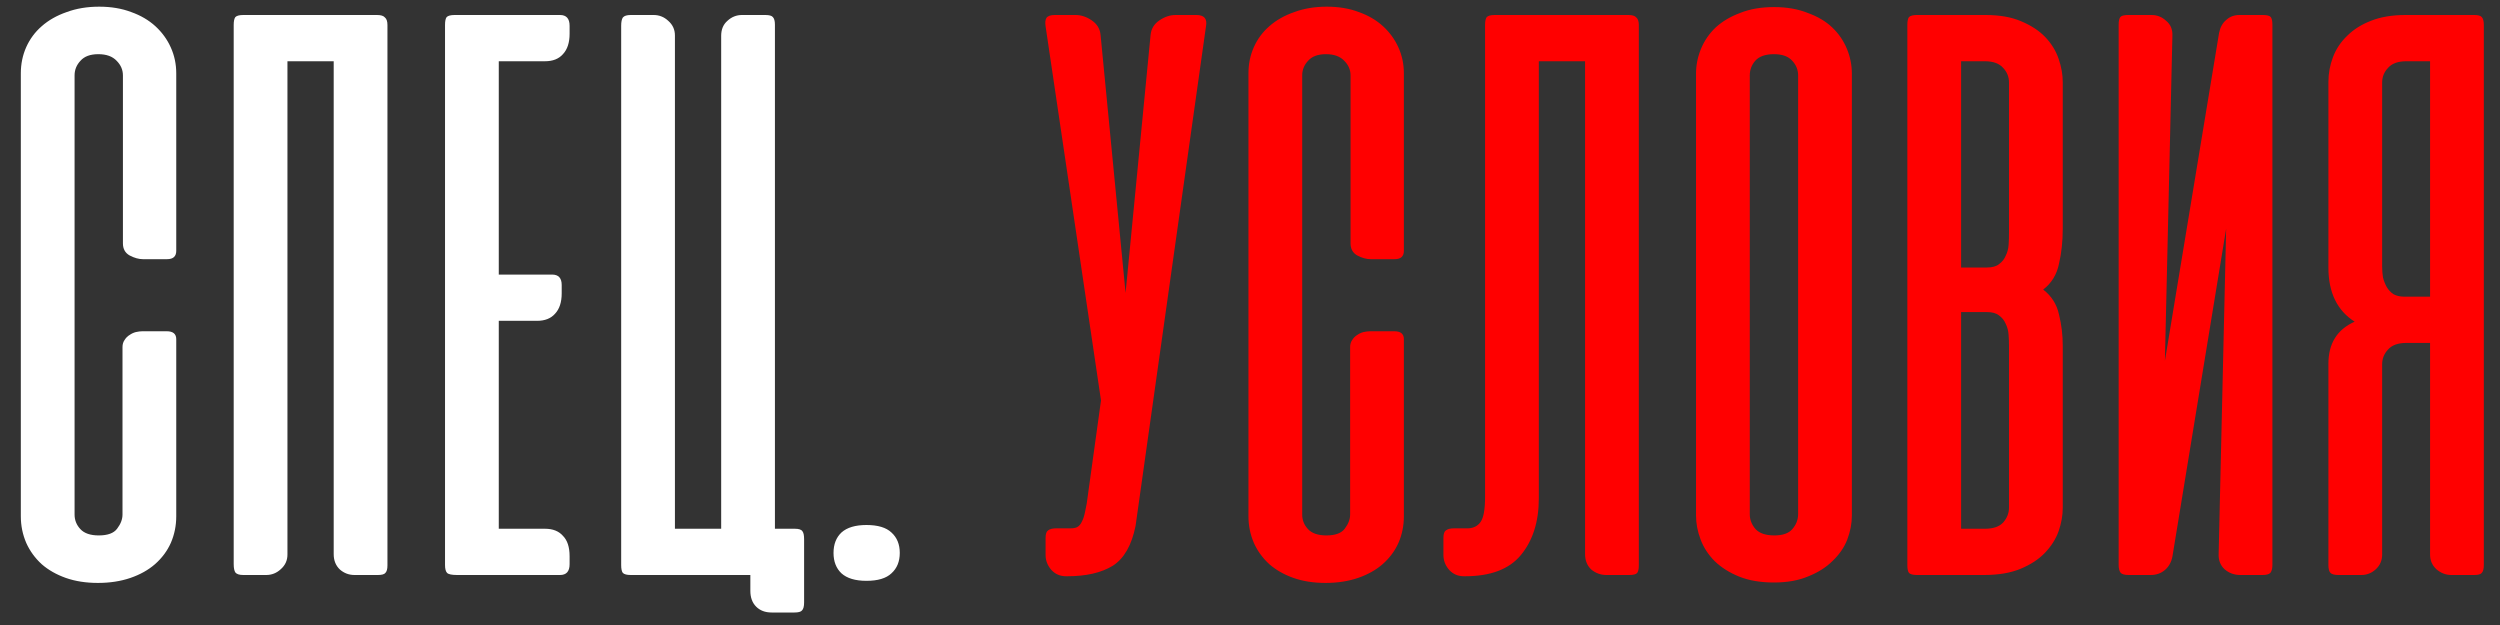 <?xml version="1.0" encoding="UTF-8"?> <svg xmlns="http://www.w3.org/2000/svg" width="100" height="25" viewBox="0 0 100 25" fill="none"><rect x="0" y="0" width="100" height="25" fill="#333333" stroke="none"/> <path d="M3.967 0.267C4.444 0.267 4.872 0.339 5.25 0.483C5.628 0.617 5.95 0.806 6.217 1.05C6.483 1.294 6.689 1.578 6.833 1.9C6.978 2.222 7.05 2.567 7.05 2.933V10.033C7.05 10.256 6.928 10.367 6.683 10.367H5.717C5.55 10.367 5.372 10.317 5.183 10.217C5.006 10.117 4.917 9.956 4.917 9.733V3.017C4.917 2.794 4.833 2.6 4.667 2.433C4.5 2.256 4.256 2.167 3.933 2.167C3.611 2.167 3.372 2.256 3.217 2.433C3.061 2.6 2.983 2.794 2.983 3.017V20.583C2.983 20.806 3.061 21 3.217 21.167C3.372 21.333 3.617 21.417 3.95 21.417C4.306 21.417 4.55 21.328 4.683 21.15C4.828 20.961 4.9 20.772 4.9 20.583V13.883C4.9 13.772 4.928 13.678 4.983 13.6C5.039 13.511 5.106 13.444 5.183 13.4C5.261 13.344 5.344 13.306 5.433 13.283C5.533 13.261 5.622 13.25 5.7 13.25H6.667C6.922 13.25 7.05 13.356 7.05 13.567V20.65C7.05 21.028 6.978 21.383 6.833 21.717C6.689 22.039 6.478 22.322 6.2 22.567C5.933 22.8 5.606 22.983 5.217 23.117C4.828 23.25 4.394 23.317 3.917 23.317C3.439 23.317 3.011 23.25 2.633 23.117C2.256 22.983 1.933 22.8 1.667 22.567C1.4 22.322 1.194 22.039 1.05 21.717C0.906 21.383 0.833 21.028 0.833 20.65V2.933C0.833 2.556 0.906 2.206 1.05 1.883C1.194 1.561 1.4 1.283 1.667 1.05C1.944 0.806 2.278 0.617 2.667 0.483C3.056 0.339 3.489 0.267 3.967 0.267ZM15.498 22.617C15.498 22.761 15.471 22.861 15.415 22.917C15.371 22.972 15.271 23 15.115 23H14.182C13.959 23 13.765 22.928 13.598 22.783C13.432 22.628 13.348 22.422 13.348 22.167V2.45H11.498V22.183C11.498 22.417 11.409 22.611 11.232 22.767C11.065 22.922 10.871 23 10.648 23H9.732C9.576 23 9.471 22.967 9.415 22.9C9.371 22.833 9.348 22.722 9.348 22.567V1C9.348 0.844 9.371 0.739 9.415 0.683C9.471 0.628 9.576 0.6 9.732 0.6H15.082C15.237 0.6 15.343 0.633 15.398 0.7C15.465 0.756 15.498 0.856 15.498 1V22.617ZM22.401 0.6C22.656 0.6 22.784 0.744 22.784 1.033V1.35C22.784 1.706 22.695 1.978 22.517 2.167C22.351 2.356 22.112 2.45 21.801 2.45H19.951V10.983H22.084C22.34 10.983 22.468 11.122 22.468 11.4V11.733C22.468 12.089 22.379 12.361 22.201 12.55C22.034 12.739 21.795 12.833 21.484 12.833H19.951V21.15H21.801C22.112 21.15 22.351 21.244 22.517 21.433C22.695 21.611 22.784 21.883 22.784 22.25V22.567C22.784 22.856 22.656 23 22.401 23H18.284C18.073 23 17.94 22.972 17.884 22.917C17.829 22.861 17.801 22.756 17.801 22.6V1C17.801 0.844 17.823 0.739 17.867 0.683C17.923 0.628 18.029 0.6 18.184 0.6H22.401ZM24.847 22.6V1.033C24.847 0.878 24.869 0.767 24.914 0.7C24.969 0.633 25.075 0.6 25.23 0.6H26.147C26.369 0.6 26.564 0.678 26.73 0.833C26.908 0.989 26.997 1.183 26.997 1.417V21.15H28.847V1.433C28.847 1.178 28.93 0.978 29.097 0.833C29.264 0.678 29.458 0.6 29.68 0.6H30.614C30.769 0.6 30.869 0.628 30.914 0.683C30.969 0.739 30.997 0.839 30.997 0.983V21.15H31.797C31.953 21.15 32.053 21.183 32.097 21.25C32.142 21.306 32.164 21.411 32.164 21.567V24.1C32.164 24.256 32.136 24.361 32.08 24.417C32.036 24.472 31.936 24.5 31.78 24.5H30.864C30.608 24.5 30.403 24.422 30.247 24.267C30.091 24.111 30.014 23.9 30.014 23.633V23H25.23C25.075 23 24.969 22.972 24.914 22.917C24.869 22.861 24.847 22.756 24.847 22.6ZM34.658 21C35.114 21 35.447 21.1 35.658 21.3C35.88 21.5 35.991 21.772 35.991 22.117C35.991 22.461 35.88 22.733 35.658 22.933C35.447 23.133 35.114 23.233 34.658 23.233C34.214 23.233 33.88 23.133 33.658 22.933C33.447 22.733 33.341 22.461 33.341 22.117C33.341 21.772 33.447 21.5 33.658 21.3C33.88 21.1 34.214 21 34.658 21Z" fill="white"></path> <path d="M45.423 21.033C45.268 21.811 44.962 22.344 44.507 22.633C44.051 22.911 43.446 23.05 42.69 23.05H42.64C42.407 23.05 42.212 22.967 42.057 22.8C41.901 22.622 41.823 22.422 41.823 22.2V21.517C41.823 21.361 41.857 21.261 41.923 21.217C41.99 21.161 42.101 21.133 42.257 21.133H42.823C42.934 21.133 43.023 21.117 43.09 21.083C43.168 21.039 43.229 20.967 43.273 20.867C43.329 20.767 43.373 20.628 43.407 20.45C43.451 20.272 43.49 20.039 43.523 19.75L44.04 16.017L41.823 1.05C41.801 0.906 41.812 0.794 41.857 0.717C41.912 0.639 42.023 0.6 42.19 0.6H43.023C43.246 0.6 43.462 0.672 43.673 0.817C43.884 0.961 44.001 1.156 44.023 1.4L45.023 11.717L46.023 1.4C46.046 1.156 46.162 0.961 46.373 0.817C46.584 0.672 46.801 0.6 47.023 0.6H47.857C48.168 0.6 48.296 0.75 48.24 1.05L45.423 21.033ZM53.072 0.267C53.549 0.267 53.977 0.339 54.355 0.483C54.733 0.617 55.055 0.806 55.322 1.05C55.588 1.294 55.794 1.578 55.938 1.9C56.083 2.222 56.155 2.567 56.155 2.933V10.033C56.155 10.256 56.033 10.367 55.788 10.367H54.822C54.655 10.367 54.477 10.317 54.288 10.217C54.111 10.117 54.022 9.956 54.022 9.733V3.017C54.022 2.794 53.938 2.6 53.772 2.433C53.605 2.256 53.361 2.167 53.038 2.167C52.716 2.167 52.477 2.256 52.322 2.433C52.166 2.6 52.088 2.794 52.088 3.017V20.583C52.088 20.806 52.166 21 52.322 21.167C52.477 21.333 52.722 21.417 53.055 21.417C53.411 21.417 53.655 21.328 53.788 21.15C53.933 20.961 54.005 20.772 54.005 20.583V13.883C54.005 13.772 54.033 13.678 54.088 13.6C54.144 13.511 54.211 13.444 54.288 13.4C54.366 13.344 54.449 13.306 54.538 13.283C54.638 13.261 54.727 13.25 54.805 13.25H55.772C56.027 13.25 56.155 13.356 56.155 13.567V20.65C56.155 21.028 56.083 21.383 55.938 21.717C55.794 22.039 55.583 22.322 55.305 22.567C55.038 22.8 54.711 22.983 54.322 23.117C53.933 23.25 53.499 23.317 53.022 23.317C52.544 23.317 52.116 23.25 51.738 23.117C51.361 22.983 51.038 22.8 50.772 22.567C50.505 22.322 50.299 22.039 50.155 21.717C50.011 21.383 49.938 21.028 49.938 20.65V2.933C49.938 2.556 50.011 2.206 50.155 1.883C50.299 1.561 50.505 1.283 50.772 1.05C51.049 0.806 51.383 0.617 51.772 0.483C52.161 0.339 52.594 0.267 53.072 0.267ZM59.403 1C59.403 0.844 59.426 0.739 59.47 0.683C59.526 0.628 59.631 0.6 59.787 0.6H65.137C65.292 0.6 65.398 0.633 65.453 0.7C65.52 0.756 65.553 0.856 65.553 1V22.617C65.553 22.761 65.531 22.861 65.487 22.917C65.442 22.972 65.337 23 65.17 23H64.253C64.031 23 63.831 22.928 63.653 22.783C63.487 22.628 63.403 22.422 63.403 22.167V2.45H61.553V19.933C61.553 20.867 61.314 21.622 60.837 22.2C60.37 22.767 59.626 23.05 58.603 23.05H58.553C58.32 23.05 58.126 22.967 57.97 22.8C57.814 22.622 57.737 22.422 57.737 22.2V21.517C57.737 21.361 57.77 21.261 57.837 21.217C57.903 21.161 58.014 21.133 58.17 21.133H58.737C58.948 21.122 59.109 21.039 59.22 20.883C59.342 20.717 59.403 20.378 59.403 19.867V1ZM67.841 2.95C67.841 2.606 67.908 2.272 68.041 1.95C68.175 1.628 68.369 1.344 68.625 1.1C68.891 0.856 69.219 0.661 69.608 0.517C69.997 0.361 70.447 0.283 70.958 0.283C71.469 0.283 71.919 0.361 72.308 0.517C72.708 0.661 73.036 0.856 73.291 1.1C73.547 1.344 73.741 1.628 73.875 1.95C74.008 2.272 74.075 2.606 74.075 2.95V20.617C74.075 20.939 74.013 21.261 73.891 21.583C73.769 21.894 73.575 22.178 73.308 22.433C73.052 22.689 72.73 22.894 72.341 23.05C71.952 23.217 71.491 23.3 70.958 23.3C70.425 23.3 69.963 23.222 69.575 23.067C69.186 22.911 68.858 22.706 68.591 22.45C68.336 22.194 68.147 21.906 68.025 21.583C67.902 21.261 67.841 20.939 67.841 20.617V2.95ZM69.991 20.567C69.991 20.789 70.069 20.989 70.225 21.167C70.38 21.333 70.63 21.417 70.975 21.417C71.308 21.417 71.547 21.333 71.691 21.167C71.847 20.989 71.925 20.789 71.925 20.567V3.017C71.925 2.794 71.847 2.6 71.691 2.433C71.536 2.256 71.291 2.167 70.958 2.167C70.614 2.167 70.364 2.256 70.208 2.433C70.064 2.6 69.991 2.794 69.991 3.017V20.567ZM76.677 23C76.522 23 76.416 22.972 76.36 22.917C76.316 22.861 76.294 22.756 76.294 22.6V1C76.294 0.844 76.316 0.739 76.36 0.683C76.416 0.628 76.522 0.6 76.677 0.6H79.427C79.983 0.6 80.455 0.683 80.844 0.85C81.244 1.017 81.566 1.228 81.81 1.483C82.055 1.739 82.233 2.028 82.344 2.35C82.455 2.672 82.51 2.983 82.51 3.283V9.15C82.51 9.65 82.46 10.117 82.36 10.55C82.272 10.983 82.06 11.328 81.727 11.583C82.06 11.839 82.272 12.172 82.36 12.583C82.46 12.983 82.51 13.4 82.51 13.833V20.317C82.51 20.617 82.455 20.928 82.344 21.25C82.233 21.561 82.049 21.85 81.794 22.117C81.549 22.372 81.227 22.583 80.827 22.75C80.427 22.917 79.938 23 79.36 23H76.677ZM78.444 12.483V21.15H79.394C79.727 21.15 79.972 21.067 80.127 20.9C80.283 20.722 80.36 20.522 80.36 20.3V13.85C80.36 13.706 80.355 13.556 80.344 13.4C80.333 13.233 80.294 13.083 80.227 12.95C80.171 12.817 80.083 12.706 79.96 12.617C79.849 12.528 79.688 12.483 79.477 12.483H78.444ZM78.444 2.45V10.7H79.477C79.688 10.7 79.849 10.656 79.96 10.567C80.083 10.478 80.171 10.367 80.227 10.233C80.294 10.1 80.333 9.956 80.344 9.8C80.355 9.633 80.36 9.478 80.36 9.333V3.3C80.36 3.078 80.283 2.883 80.127 2.717C79.972 2.539 79.727 2.45 79.394 2.45H78.444ZM84.746 22.6V0.983C84.746 0.839 84.769 0.739 84.813 0.683C84.857 0.628 84.963 0.6 85.13 0.6H86.063C86.285 0.6 86.48 0.678 86.646 0.833C86.824 0.978 86.907 1.178 86.896 1.433L86.596 14.433L88.763 1.317C88.807 1.094 88.902 0.922 89.046 0.8C89.191 0.667 89.368 0.6 89.58 0.6H90.513C90.68 0.6 90.785 0.628 90.83 0.683C90.874 0.739 90.896 0.839 90.896 0.983V22.6C90.896 22.744 90.868 22.85 90.813 22.917C90.757 22.972 90.652 23 90.496 23H89.613C89.368 23 89.157 22.922 88.98 22.767C88.813 22.611 88.735 22.406 88.746 22.15L89.046 9.15L86.896 22.267C86.852 22.489 86.752 22.667 86.596 22.8C86.441 22.933 86.252 23 86.03 23H85.146C84.991 23 84.885 22.972 84.83 22.917C84.774 22.85 84.746 22.744 84.746 22.6ZM93.136 22.6V14.55C93.136 13.739 93.486 13.178 94.186 12.867C93.486 12.422 93.136 11.7 93.136 10.7V3.283C93.136 2.939 93.197 2.606 93.32 2.283C93.442 1.961 93.631 1.678 93.886 1.433C94.142 1.178 94.459 0.978 94.836 0.833C95.225 0.678 95.686 0.6 96.22 0.6H98.97C99.125 0.6 99.225 0.628 99.27 0.683C99.325 0.739 99.353 0.844 99.353 1V22.6C99.353 22.756 99.325 22.861 99.27 22.917C99.225 22.972 99.125 23 98.97 23H98.053C97.831 23 97.631 22.922 97.453 22.767C97.286 22.611 97.203 22.417 97.203 22.183V13.717H96.253C95.92 13.717 95.675 13.806 95.52 13.983C95.364 14.15 95.286 14.344 95.286 14.567V22.183C95.286 22.417 95.203 22.611 95.036 22.767C94.87 22.922 94.675 23 94.453 23H93.536C93.381 23 93.275 22.972 93.22 22.917C93.164 22.861 93.136 22.756 93.136 22.6ZM97.203 2.45H96.253C95.92 2.45 95.675 2.539 95.52 2.717C95.364 2.883 95.286 3.078 95.286 3.3V10.667C95.286 10.811 95.297 10.956 95.32 11.1C95.353 11.233 95.403 11.361 95.47 11.483C95.536 11.594 95.625 11.689 95.736 11.767C95.859 11.833 96.003 11.867 96.17 11.867H97.203V2.45Z" fill="#FF0000"></path> </svg> 